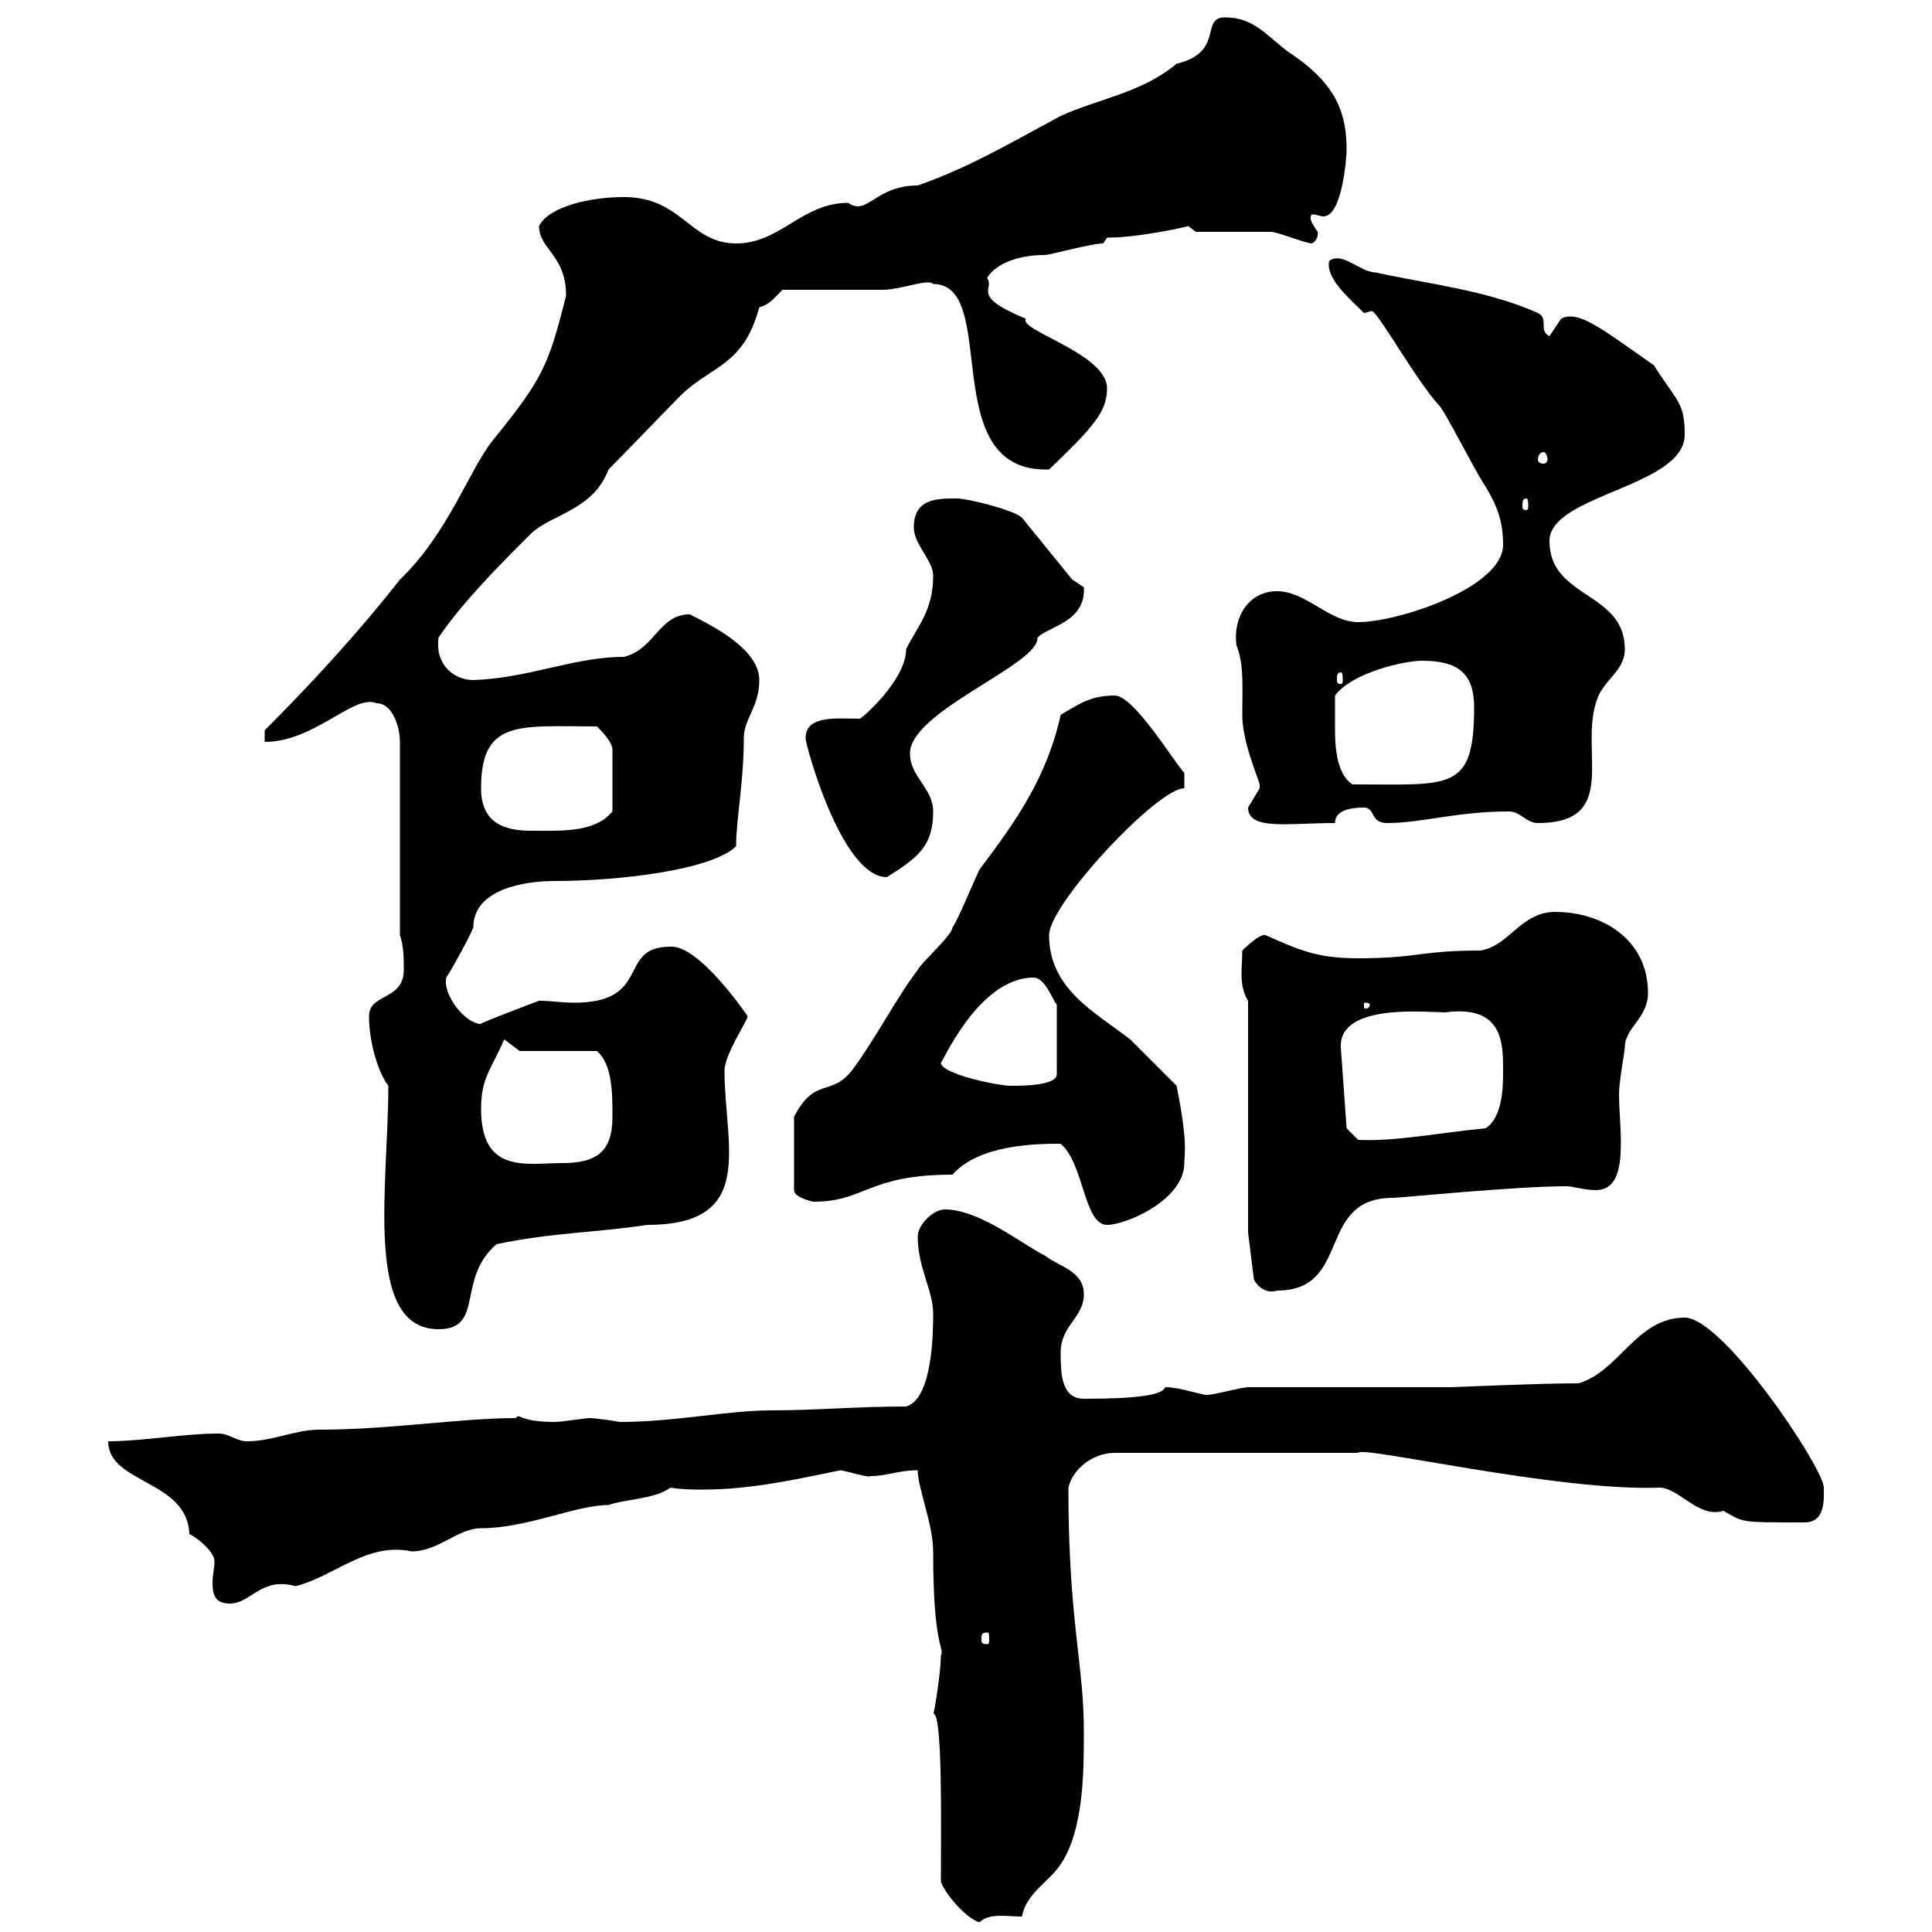 <svg xmlns="http://www.w3.org/2000/svg" xmlns:xlink="http://www.w3.org/1999/xlink" width="300" height="300"><path d="M146.10 292.20C146.70 294 150 297.90 152.10 298.50C153.60 297 156.30 297.60 158.70 297.60C159.30 294 162.90 292.20 164.70 289.50C168.30 284.10 168.30 275.10 168.30 268.80C168.30 258.30 165.90 251.70 165.90 231C166.50 228.30 169.50 225.60 173.10 225.60L210.90 225.60C211.20 224.40 241.80 231.60 257.70 231C260.70 231 263.70 235.80 267.60 234.60C270.90 236.40 269.70 236.40 280.20 236.40C283.50 236.40 283.20 232.80 283.20 231C283.20 228 267.60 204.60 261.60 204.60C254.10 204.60 251.40 213 245.10 214.80C238.80 214.80 225.90 215.40 225.30 215.40L193.80 215.40C192.90 215.40 188.40 216.60 187.50 216.60C186.30 216.60 183.30 215.40 180.90 215.40C180.60 216.60 176.70 217.20 168.30 217.20C164.70 217.20 164.70 213 164.70 210C164.70 205.80 168.30 204.60 168.30 201C168.30 197.40 164.70 196.80 162.30 195C158.70 193.20 152.10 187.80 146.70 187.80C144.90 187.80 142.50 190.20 142.50 192C142.50 196.80 144.90 200.40 144.90 204C144.90 206.40 144.90 217.20 140.70 218.40C132.90 218.40 126.90 219 119.70 219C113.10 219 104.70 220.80 96.30 220.80C96.30 220.80 92.70 220.20 91.50 220.20C90.90 220.20 87.30 220.80 86.10 220.80C80.40 220.80 80.70 219.30 80.10 220.20C71.40 220.20 60.60 222 49.50 222C45.90 222 42.30 223.80 38.40 223.80C36.60 223.80 35.70 222.60 33.90 222.60C28.50 222.60 22.20 223.80 16.80 223.80C16.80 230.40 29.10 229.80 29.40 238.20C31.20 239.10 33.30 241.20 33.30 242.40C33.30 243.60 33 244.50 33 245.70C33 247.50 33.30 249 35.70 249C39 249 40.50 244.80 45.90 246.30C51.90 244.80 57 239.40 63.90 240.90C68.10 240.90 71.10 237.30 74.70 237.30C81.90 237.30 89.40 233.70 94.50 233.70C96.90 232.80 101.70 232.80 104.10 231C105.90 231.30 107.70 231.30 109.20 231.30C116.40 231.30 123.30 229.80 130.50 228.30C132.30 228.60 134.70 229.50 135.30 229.20C137.70 229.20 139.50 228.30 142.50 228.30C142.50 231 144.90 236.70 144.90 240.90C144.90 256.20 146.70 255.60 146.10 257.10C146.10 259.80 144.90 267 144.90 266.10C146.40 265.80 146.10 283.50 146.10 292.20ZM153.30 253.50C153.60 253.50 153.60 253.80 153.60 254.70C153.60 255 153.60 255.30 153.30 255.30C152.40 255.30 152.40 255 152.40 254.70C152.40 253.80 152.40 253.50 153.30 253.50ZM60.30 168.60C60.30 184.20 56.40 206.40 68.10 206.40C75.30 206.40 70.80 198.60 77.10 193.20C85.50 191.40 92.70 191.40 100.50 190.20C117.60 190.20 112.50 177.90 112.50 166.20C112.50 163.80 116.10 158.40 116.10 157.80C116.10 157.80 108.60 146.70 104.10 147C95.70 147 101.40 155.70 89.10 155.70C87.30 155.70 85.50 155.40 83.70 155.40C83.70 155.40 74.10 159 74.70 159C72.30 159 68.70 154.50 69.30 151.80C70.80 149.40 72.90 145.50 73.50 144C73.50 138 81.60 136.80 86.10 136.80C96.60 136.80 110.70 135 114.30 131.40C114.30 127.20 115.50 121.50 115.50 114.60C115.50 111.60 117.90 109.80 117.90 105.60C117.90 100.80 110.70 97.20 107.10 95.40C102.30 95.40 101.70 100.80 96.90 102C89.10 102 82.20 105.30 73.50 105.60C70.50 105.60 67.50 103.20 68.10 99C71.70 93.60 78 87.30 82.50 82.80C85.80 79.80 92.10 79.20 94.50 72.90C96.30 71.10 104.10 63 105.90 61.20C110.70 56.70 115.50 56.70 117.90 47.70C119.40 47.40 120.30 46.20 121.50 45C124.50 45 134.10 45 137.10 45C139.80 45 144.30 43.20 144.90 44.10C155.40 44.10 145.20 73.50 162.90 72.90C169.80 66.30 171.90 63.90 171.90 60.30C171.90 54.90 158.10 51.30 159.30 49.50C150.60 45.90 154.50 45 153.30 43.20C153.30 42.90 155.40 39.60 162.30 39.60C162.90 39.60 169.50 37.80 171.30 37.80L171.90 36.90C177 36.90 184.80 35.10 184.50 35.10C184.50 35.10 185.70 36 185.70 36L197.40 36C198.30 36 202.80 37.80 203.70 37.80C204.90 37.20 204.60 35.70 204.60 36C204 35.10 203.10 33.90 203.70 33.30C204.60 33.30 204.90 33.60 205.50 33.60C208.50 33.60 209.10 24 209.10 23.40C209.10 18 207.90 13.20 200.10 8.10C196.50 5.40 194.70 2.70 190.20 2.70C186.30 2.70 190.20 8.10 182.70 9.90C177.30 14.40 170.70 15.30 164.70 18C156.90 22.20 150.30 26.10 142.50 28.80C135.90 28.80 134.70 33.60 131.70 31.50C124.50 31.50 121.20 37.80 114.30 37.80C107.10 37.80 105.90 30.60 96.90 30.60C91.50 30.60 85.20 32.10 83.70 35.10C83.70 38.70 87.90 39.60 87.90 45.90C85.20 56.70 84.30 58.80 76.50 68.40C72.90 72.90 69.60 82.80 62.10 90C55.50 98.40 48.30 106.20 41.10 113.40L41.10 115.20C48.90 115.20 54.90 107.70 58.50 109.20C60.90 109.20 62.10 112.80 62.10 115.20L62.10 145.20C62.70 147 62.70 148.80 62.70 150.60C62.70 155.40 57.30 154.20 57.30 157.80C57.30 161.40 58.50 166.20 60.30 168.60ZM193.80 191.40L194.70 198.60C195 199.50 196.50 201 198.30 200.40C210 200.40 204.30 186 216.30 186C217.50 186 235.20 184.20 243.30 184.20C244.20 184.20 246 184.80 247.80 184.80C253.20 184.80 251.40 175.50 251.40 169.80C251.40 168 252.30 163.20 252.30 162.60C252.30 159.60 255.90 158.10 255.90 154.20C255.90 145.80 248.70 141.60 241.50 141.60C236.10 141.60 234.30 147 229.80 147.60C220.50 147.60 220.20 148.80 210.90 148.80C204.60 148.80 201.90 147.60 196.50 145.20C195.60 144.90 192.90 147.60 192.90 147.60C192.90 150.30 192.30 153 193.80 155.40ZM164.70 177.60C168.30 180.60 168.30 190.20 171.90 190.20C174.90 190.20 183.90 186.30 183.90 180.60C183.90 179.10 184.50 177.60 182.70 168.60C182.10 168 176.70 162.60 175.50 161.40C170.10 157.20 162.90 153.60 162.90 145.20C162.90 140.40 179.70 122.40 183.90 122.40L183.90 120C182.40 118.50 176.10 108 173.10 108C169.50 108 167.70 109.20 164.70 111C162.60 120.60 157.80 127.50 152.10 135C151.50 136.20 148.50 143.40 147.90 144C147.90 145.20 143.10 149.40 142.50 150.60C138.90 155.40 135.90 161.40 132.30 166.20C129 170.40 126.60 167.10 123.30 173.40L123.30 184.80C123.30 186 126.30 186.60 126.30 186.60C134.40 186.60 134.70 182.40 147.90 182.40C152.10 177.60 161.40 177.60 164.70 177.60ZM74.70 172.20C74.70 167.40 76.20 166.20 78.30 161.40L80.70 163.20L92.70 163.20C95.10 165.30 95.10 169.80 95.10 173.40C95.10 178.80 92.70 180.60 87.30 180.60C81.90 180.60 74.70 182.40 74.70 172.20ZM209.10 175.20L208.20 162.60C207.90 155.70 221.70 157.20 224.40 157.20C233.40 156 233.40 162 233.40 166.20C233.40 168.60 233.40 173.40 230.70 175.20C224.10 175.80 216.60 177.30 210.90 177ZM146.10 165C146.10 165.60 151.80 151.80 160.50 151.80C162.30 151.80 163.50 155.40 164.10 156L164.10 166.80C164.10 168.60 158.70 168.60 156.90 168.60C155.10 168.60 146.10 166.80 146.10 165ZM212.70 156C212.70 156.60 212.10 156.60 212.10 156.60C211.80 156.60 211.80 156.60 211.80 156C211.80 155.70 211.80 155.70 212.10 155.70C212.10 155.70 212.70 155.70 212.70 156ZM125.10 114.60C124.80 114.60 130.50 136.20 137.70 136.20C142.50 133.20 144.90 131.40 144.90 126C144.90 122.40 141.30 120.60 141.30 117C141.30 110.40 161.40 103.20 161.10 99C162.90 97.20 168.60 96.60 168.30 91.20C168.30 91.20 166.50 90 166.50 90L158.70 80.40C157.50 79.20 150.30 77.40 148.50 77.40C145.50 77.40 141.90 77.40 141.90 81.90C141.90 84.60 144.90 87 144.90 89.40C144.90 94.80 142.50 97.20 140.70 100.80C140.70 105.60 133.80 111.60 133.50 111.60C129.90 111.60 125.10 111 125.10 114.60ZM74.70 122.40C74.70 111.60 80.70 112.80 92.70 112.80C93.30 113.40 95.10 115.20 95.10 116.40L95.10 126C92.40 129.30 87.30 129 82.50 129C78.30 129 74.70 127.80 74.70 122.40ZM193.80 125.40C193.80 129 200.10 127.80 207.30 127.80C207.30 125.70 210 125.40 211.80 125.40C213.60 125.40 212.70 127.80 215.40 127.80C220.80 127.80 226.20 126 234.30 126C236.10 126 237 127.80 238.80 127.80C251.40 127.80 245.40 117 247.80 109.20C248.70 105.60 252.30 104.40 252.30 100.80C252.30 91.80 240.60 93 240.60 84C240.60 76.80 261.60 75.60 261.60 67.50C261.60 62.40 260.40 62.40 256.80 56.70C249 51.30 245.10 48 242.40 49.50L240.60 52.20C238.80 51.30 240.60 49.50 238.80 48.60C230.70 45 221.70 44.10 213.60 42.30C211.20 42.30 208.50 39 206.40 40.50C205.80 43.20 209.40 46.20 211.80 48.60C212.10 48.60 212.70 48.30 213 48.30C213.90 48.30 219.90 59.10 223.50 63C224.40 63.90 228.90 72.90 230.70 75.60C232.50 78.60 233.40 81 233.40 84.60C233.40 91.20 217.20 96.60 210.90 96.60C206.40 96.60 202.80 91.80 198.30 91.80C193.80 91.80 191.40 96 192 100.20C193.20 103.20 192.90 106.80 192.90 111C192.90 115.20 195.30 120.60 195.60 121.80C195.60 121.80 195.60 122.40 195.60 122.40C195.60 122.40 193.80 125.40 193.80 125.40ZM207.30 112.80C207.30 111.60 207.30 109.20 207.30 108C210 104.40 218.10 102.60 220.80 102.60C226.20 102.60 228.90 104.40 228.90 109.80C228.90 123 225.30 121.80 210 121.80C207.30 120 207.30 115.20 207.30 112.80ZM208.20 104.40C208.50 104.40 208.50 105 208.50 105.60C208.50 105.90 208.50 106.20 208.20 106.20C207.60 106.20 207.60 105.90 207.60 105.60C207.60 105 207.60 104.40 208.20 104.40ZM237 77.40C237.30 77.40 237.30 78 237.30 78.60C237.30 78.90 237.30 79.20 237 79.20C236.40 79.20 236.40 78.90 236.40 78.60C236.40 78 236.40 77.40 237 77.40ZM239.70 70.20C240 70.20 240.30 70.80 240.30 71.40C240.30 71.70 240 72 239.70 72C239.10 72 238.80 71.70 238.80 71.40C238.80 70.80 239.10 70.20 239.70 70.20Z"/></svg>